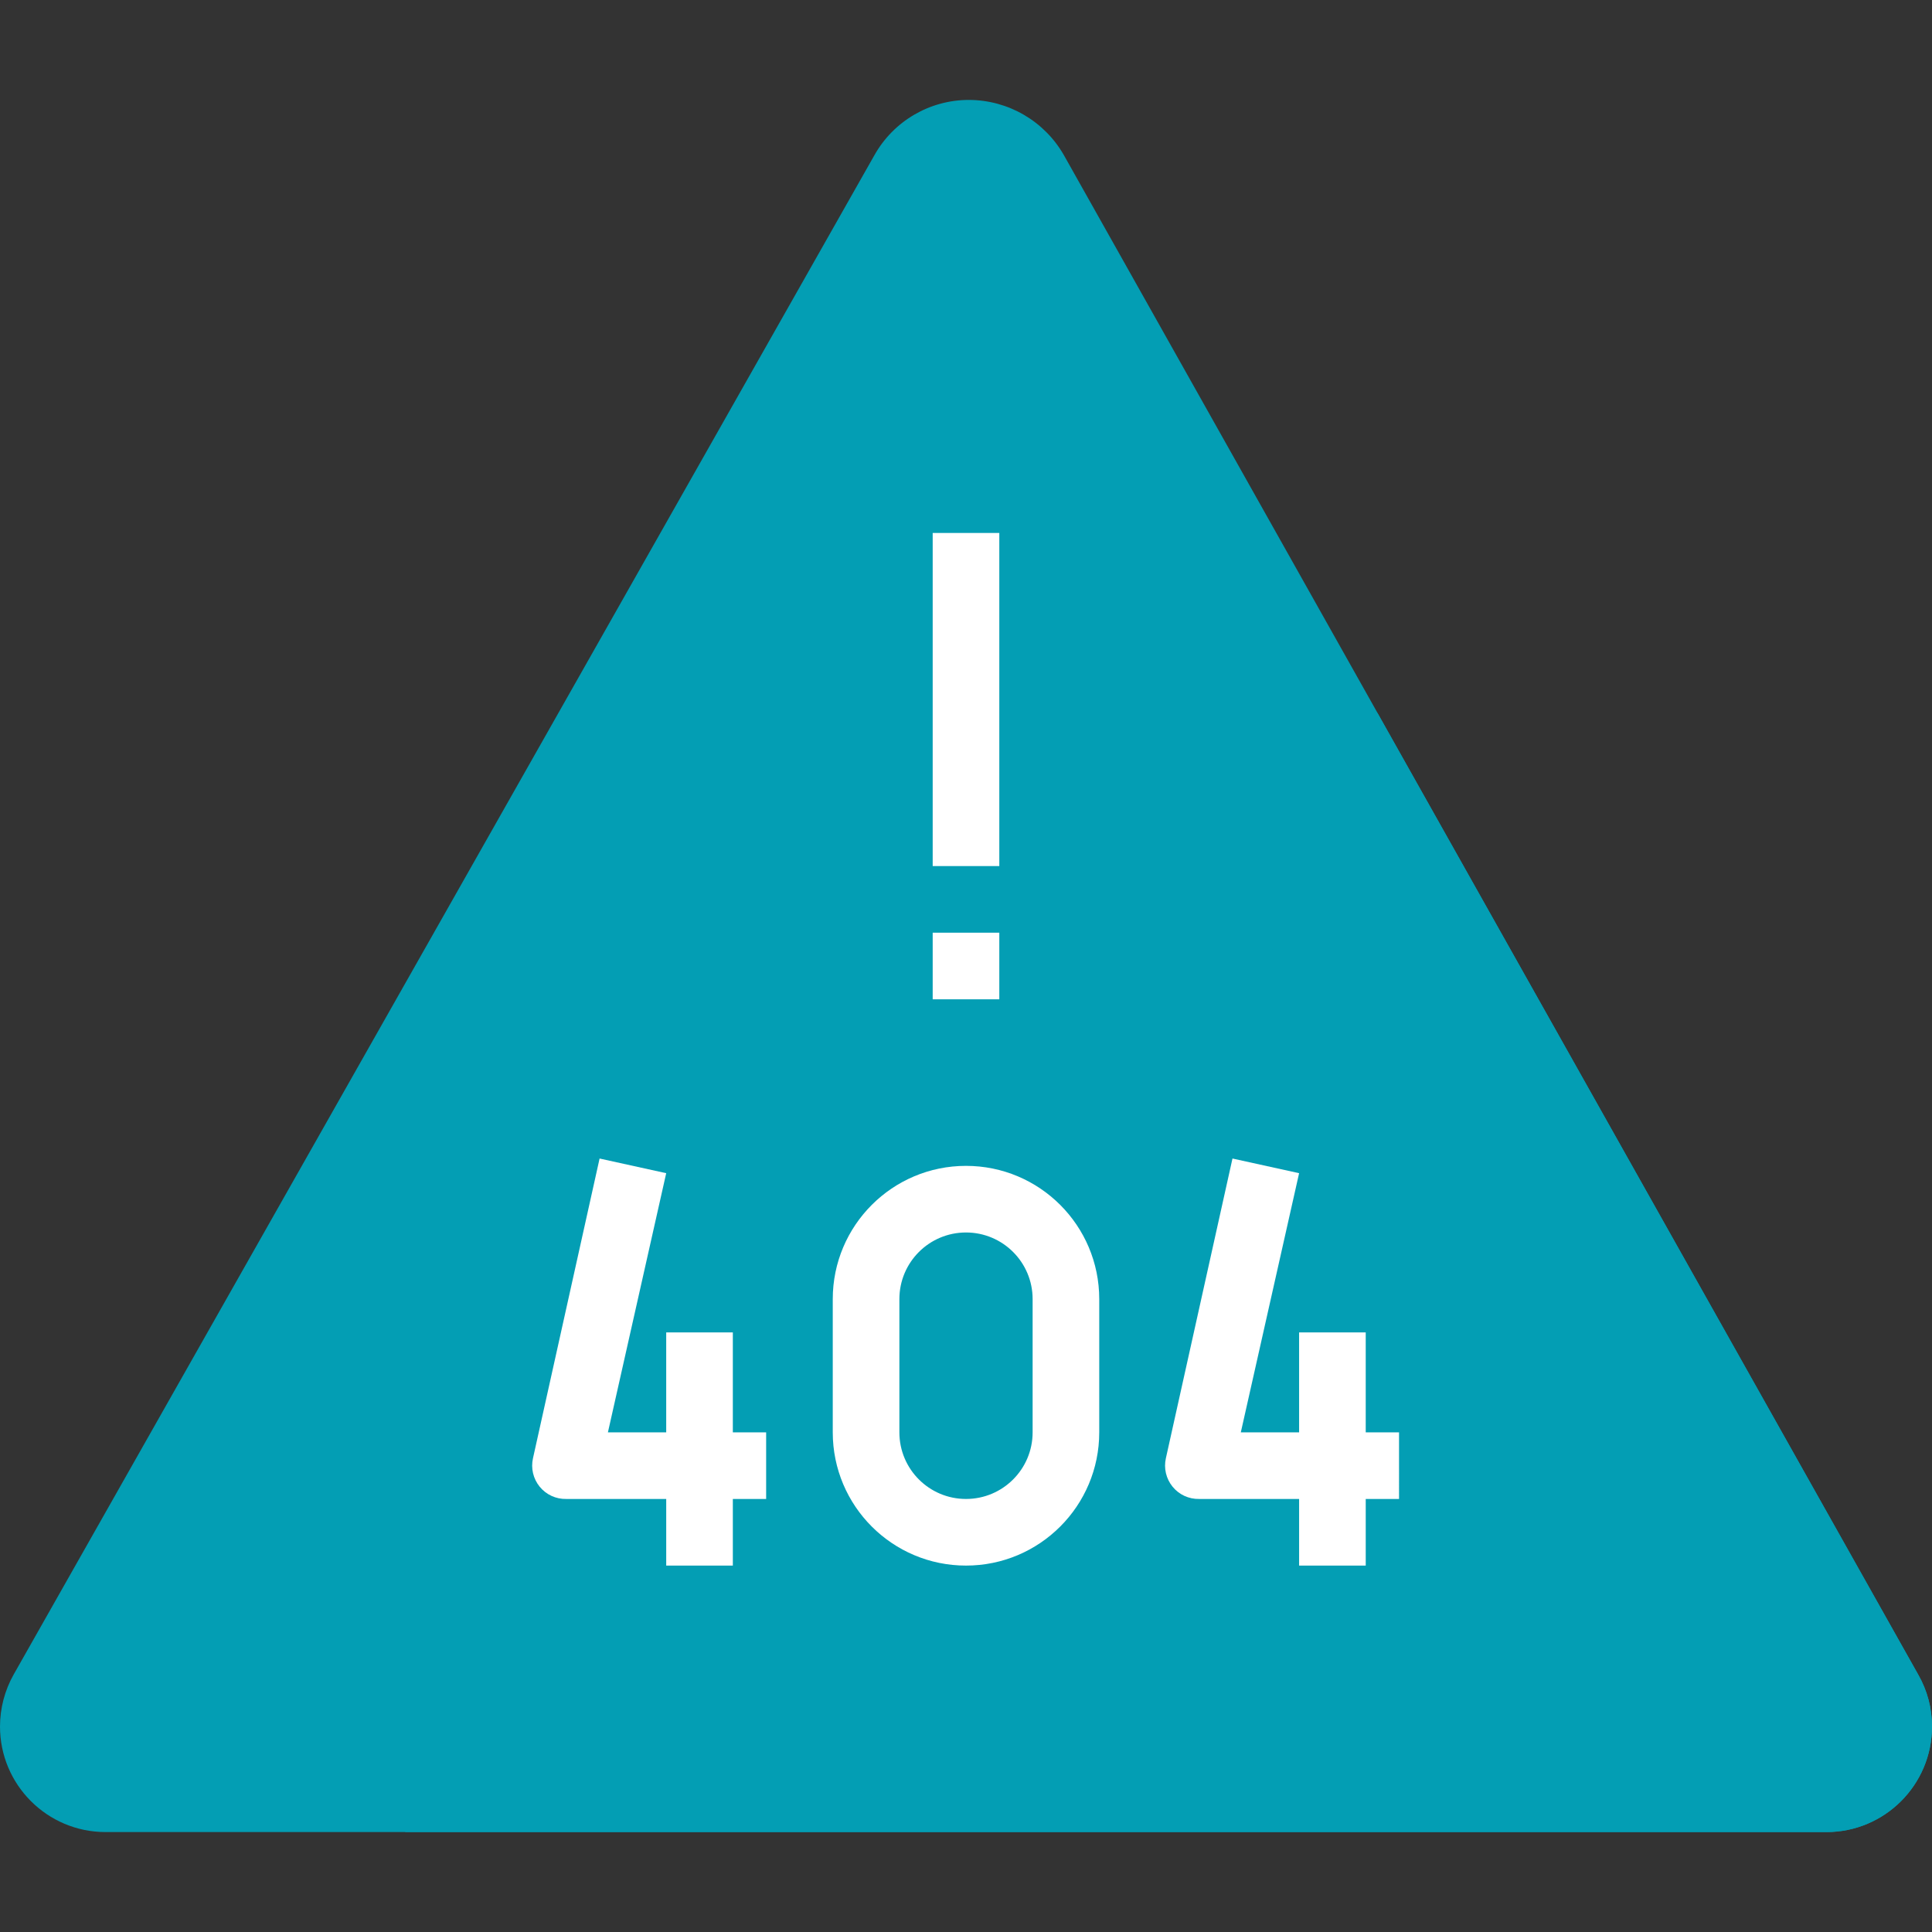<?xml version="1.0"?>
<svg xmlns="http://www.w3.org/2000/svg" xmlns:xlink="http://www.w3.org/1999/xlink" version="1.1" id="Capa_1" x="0px" y="0px" viewBox="0 0 512 512" style="enable-background:new 0 0 512 512;" xml:space="preserve" width="512px" height="512px" class=""><rect x="0" y="0" width="512" height="512" fill="#333333" stroke="none"/><g><path style="fill:#039EB4" d="M0,457.534L0,457.534c0.009-4.829,1.254-9.569,3.619-13.771L231.724,41.137  c5.085-9.066,14.68-14.671,25.07-14.654l0,0c10.408,0.026,20.003,5.614,25.159,14.654l226.428,402.714  c2.375,4.167,3.628,8.881,3.619,13.683l0,0c0,15.457-12.526,27.983-27.983,27.983H27.983C12.526,485.517,0,472.991,0,457.534z" data-original="#FDB62F" class="" data-old_color="#FDB62F"/><path style="fill:#039EB4" d="M508.381,443.851L365.021,188.91c-47.307,126.738-138.867,232.086-257.766,296.607h376.761  c15.457,0,27.983-12.526,27.983-27.983l0,0C512.009,452.732,510.755,448.018,508.381,443.851z" data-original="#FFA230" class="" data-old_color="#FFA230"/><g>
	<path style="fill:#FFFFFF" d="M194.207,353.103h-17.655v26.483h-15.448l15.448-68.679l-17.655-3.884l-17.655,79.448   c-0.591,2.639,0.062,5.402,1.766,7.503c1.721,2.127,4.326,3.328,7.062,3.266h26.483v17.655h17.655v-17.655h8.828v-17.655h-8.828   V353.103z" data-original="#DE4C3C" class="active-path" data-old_color="#DE4C3C"/>
	<path style="fill:#FFFFFF" d="M256,308.966c-19.5,0-35.31,15.81-35.31,35.31v35.31c0,19.5,15.81,35.31,35.31,35.31   s35.31-15.81,35.31-35.31v-35.31C291.31,324.776,275.5,308.966,256,308.966z M273.655,379.586c0,9.754-7.901,17.655-17.655,17.655   s-17.655-7.901-17.655-17.655v-35.31c0-9.754,7.901-17.655,17.655-17.655s17.655,7.901,17.655,17.655V379.586z" data-original="#DE4C3C" class="active-path" data-old_color="#DE4C3C"/>
	<path style="fill:#FFFFFF" d="M370.759,379.586h-8.828v-26.483h-17.655v26.483h-15.448l15.448-68.679l-17.655-3.884   l-17.655,79.448c-0.591,2.639,0.062,5.402,1.766,7.503c1.721,2.127,4.326,3.328,7.062,3.266h26.483v17.655h17.655v-17.655h8.828   V379.586z" data-original="#DE4C3C" class="active-path" data-old_color="#DE4C3C"/>
	<rect x="247.172" y="141.241" style="fill:#FFFFFF" width="17.655" height="88.276" data-original="#DE4C3C" class="active-path" data-old_color="#DE4C3C"/>
	<rect x="247.172" y="247.172" style="fill:#FFFFFF" width="17.655" height="17.655" data-original="#DE4C3C" class="active-path" data-old_color="#DE4C3C"/>
</g></g> </svg>
